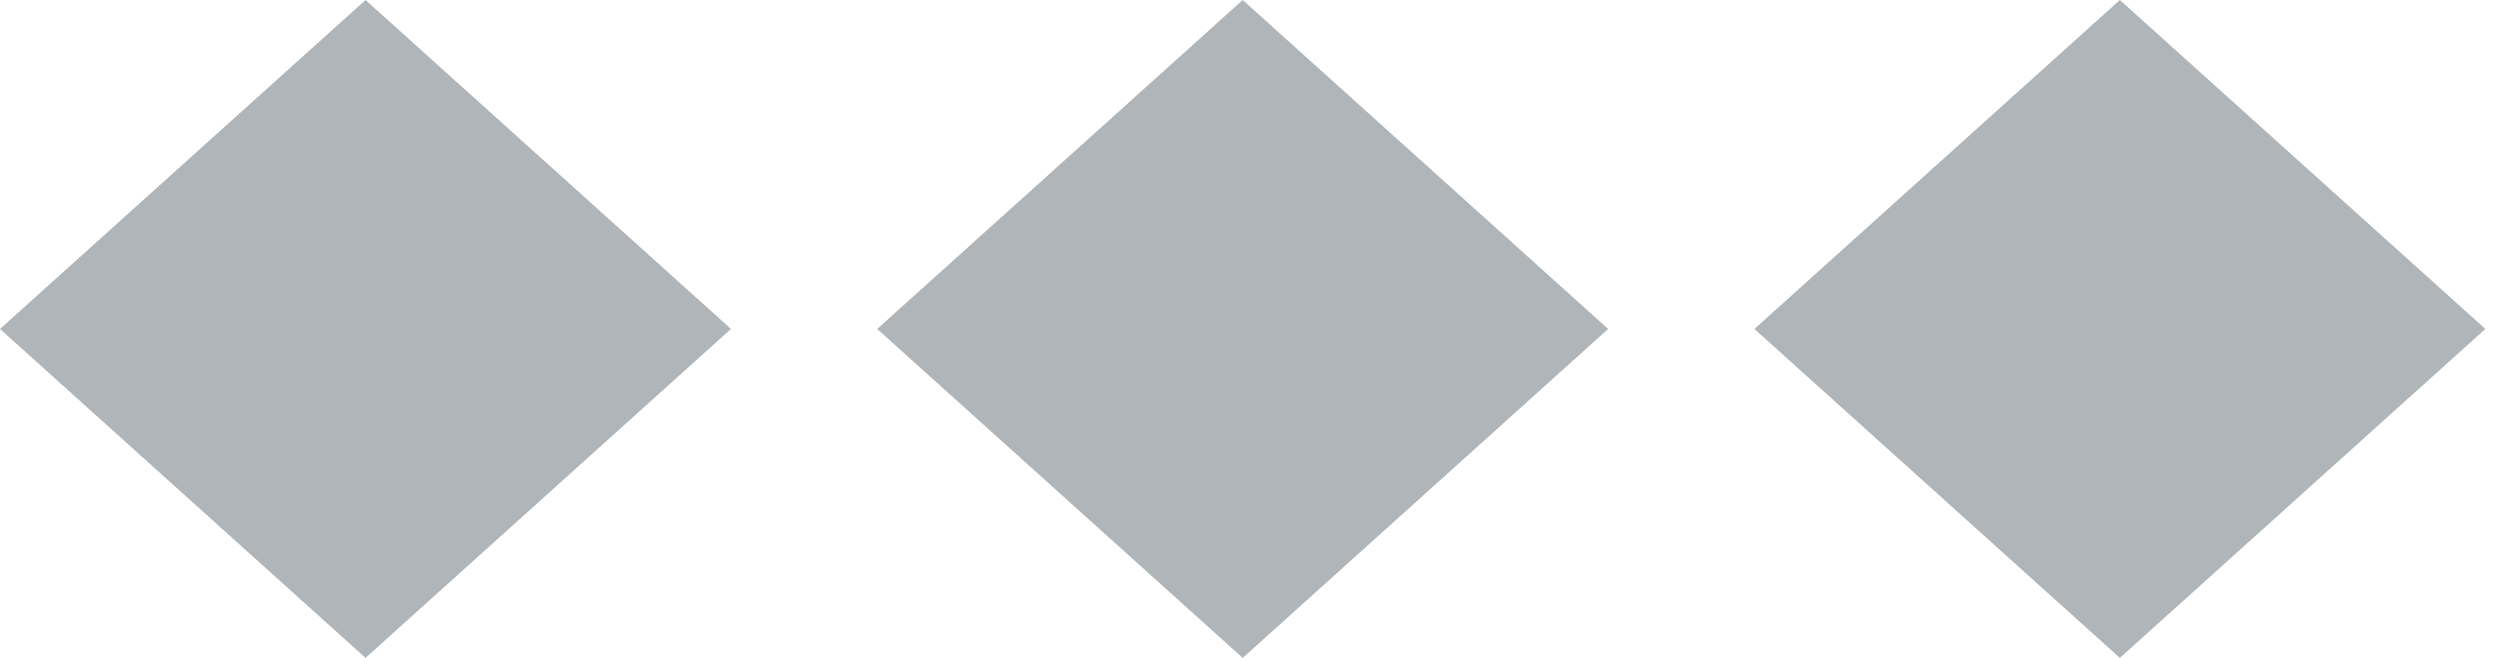 <svg width="38" height="10" viewBox="0 0 38 10" fill="none" xmlns="http://www.w3.org/2000/svg">
<g id="Group 2">
<path id="Polygon 1" d="M5.556 0L11.111 5L5.556 10L0 5L5.556 0Z" fill="#636C74" fill-opacity="0.5"/>
<path id="Polygon 2" d="M18.889 0L24.444 5L18.889 10L13.333 5L18.889 0Z" fill="#636C74" fill-opacity="0.5"/>
<path id="Polygon 3" d="M32.222 0L37.778 5L32.222 10L26.667 5L32.222 0Z" fill="#636C74" fill-opacity="0.5"/>
</g>
</svg>
